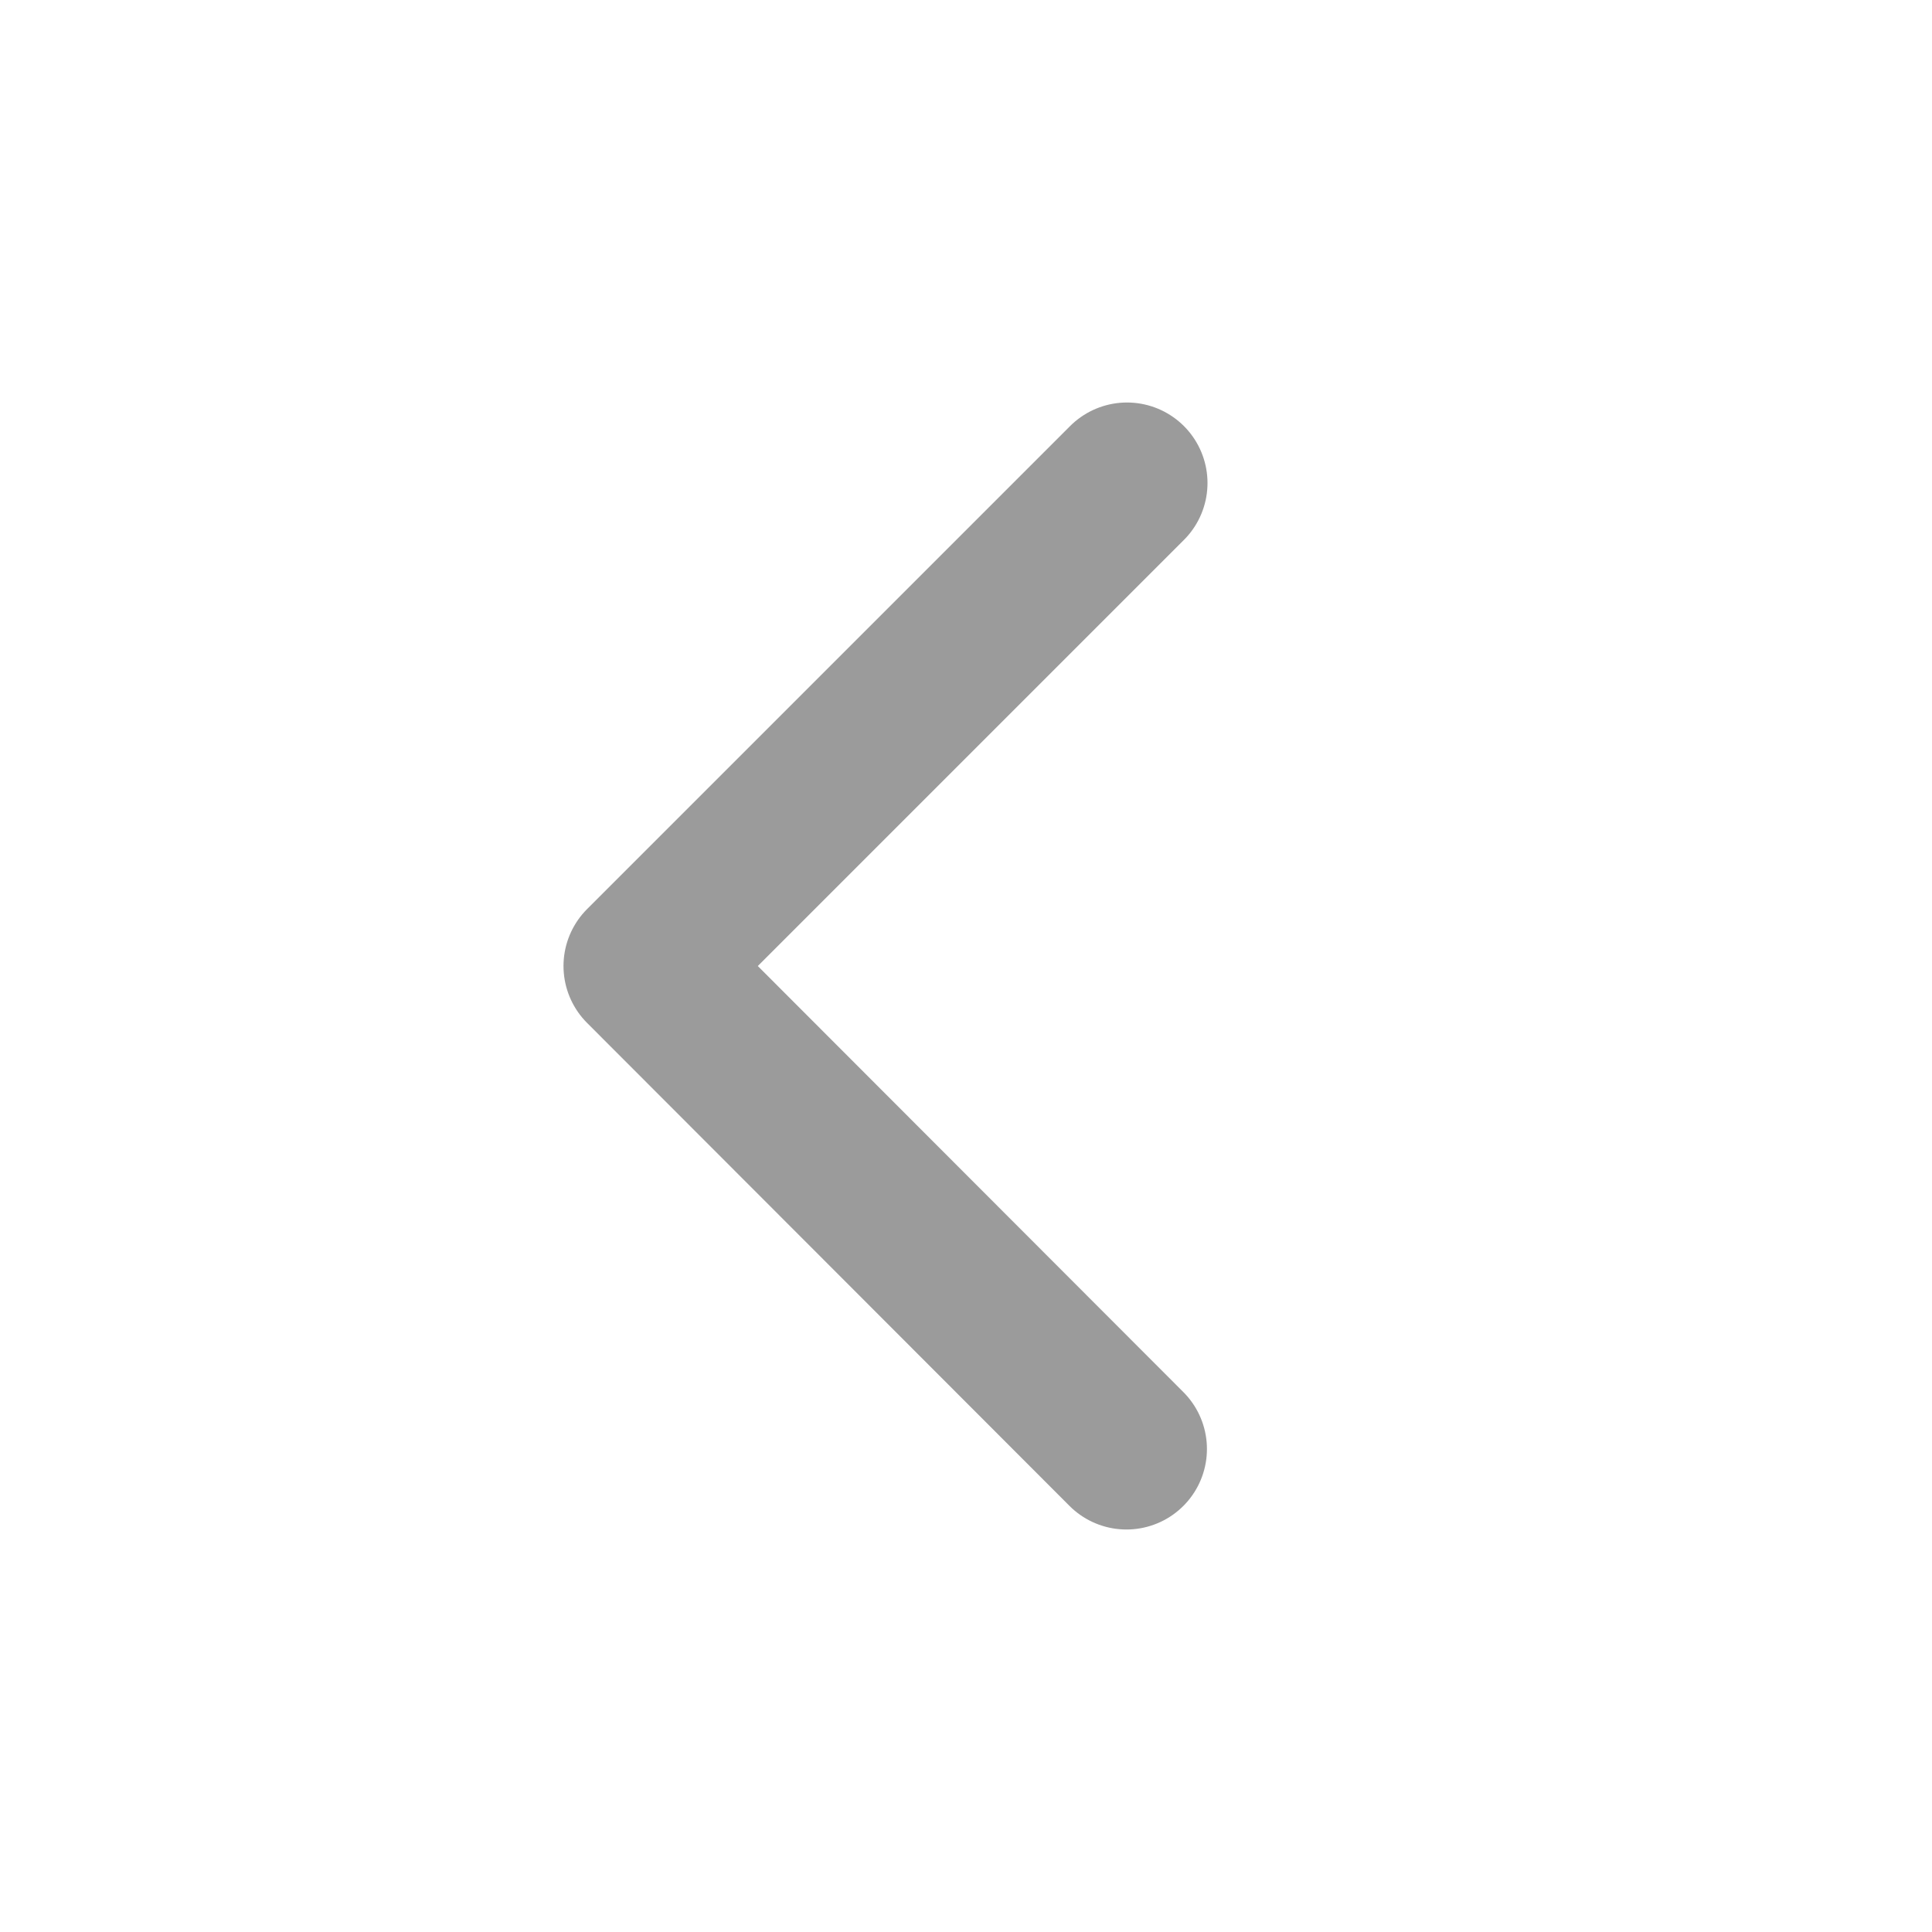 <svg id="ic_arrowleft_gray" xmlns="http://www.w3.org/2000/svg" width="24" height="24" viewBox="0 0 24 24">
  <rect id="사각형_330" data-name="사각형 330" width="24" height="24" fill="none"/>
  <path id="패스_5618" data-name="패스 5618" d="M8-6l6-6L8.007-18" transform="translate(22) rotate(180)" fill="none" stroke="#9b9b9b" stroke-linecap="round" stroke-linejoin="round" stroke-width="2" fill-rule="evenodd"/>
</svg>
